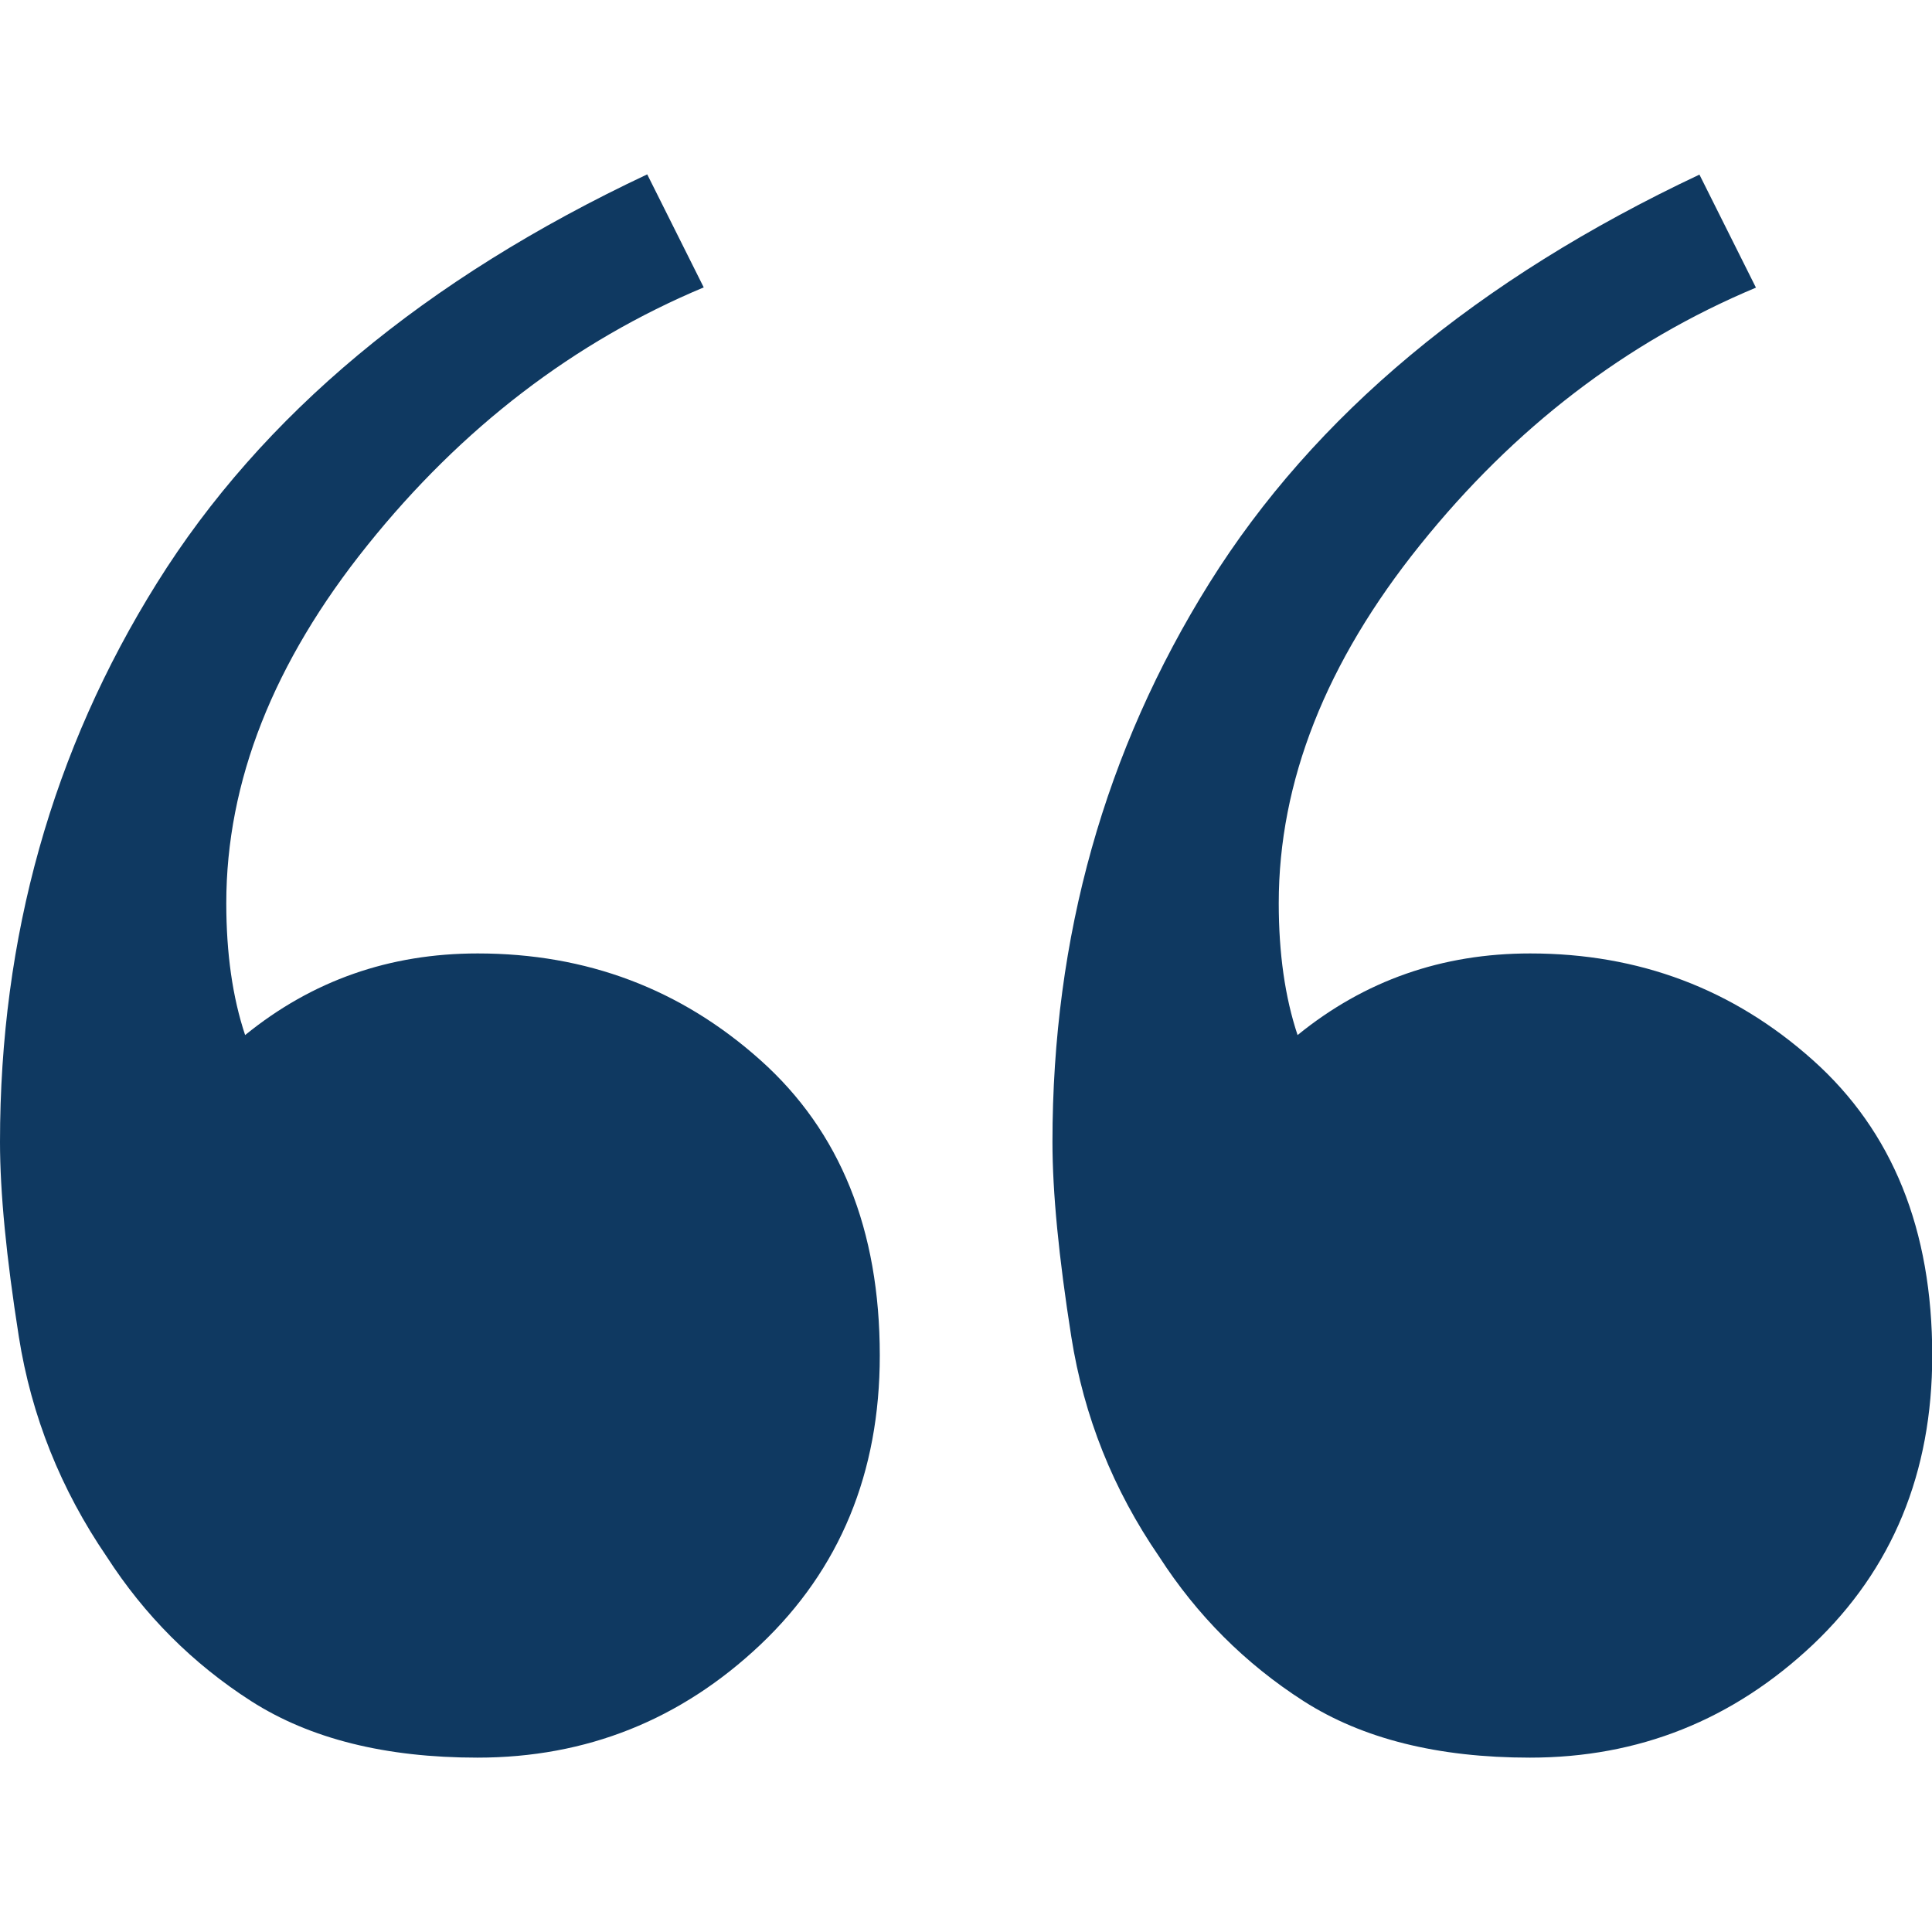 <?xml version="1.0" encoding="utf-8"?>
<!-- Generator: Adobe Illustrator 26.0.2, SVG Export Plug-In . SVG Version: 6.00 Build 0)  -->
<svg version="1.1" id="Capa_1" xmlns="http://www.w3.org/2000/svg" xmlns:xlink="http://www.w3.org/1999/xlink" x="0px" y="0px"
	 viewBox="0 0 800 800" style="enable-background:new 0 0 800 800;" xml:space="preserve">
<style type="text/css">
	.st0{fill:#0F3961;}
</style>
<g>
	<path class="st0" d="M633.5,727.8c-38.1,0-69.3-7.8-93.7-23.4c-24.3-15.6-44.2-35.6-59.8-59.8c-19.1-27.8-31.2-58.1-36.4-91.1
		c-5.2-33-7.8-59.8-7.8-80.6c0-85,21.7-162.2,65-231.5c43.4-69.4,111-125.8,202.9-169.1l23.4,46.8C673.4,141.6,627,177.1,588,225.7
		c-39,48.5-58.5,98-58.5,148.3c0,20.8,2.6,39,7.8,54.6c27.8-22.6,59.8-33.8,96.3-33.8c45.1,0,84.1,14.7,117.1,44.2
		c33,29.5,49.4,70.2,49.4,122.3c0,48.5-16.5,88.5-49.4,119.7C717.6,712.2,678.6,727.8,633.5,727.8z"/>
	<path class="st0" d="M197.7,727.8c-38.1,0-69.3-7.8-93.7-23.4c-24.3-15.6-44.2-35.6-59.8-59.8C25.2,616.8,13,586.4,7.8,553.5
		c-5.2-33-7.8-59.8-7.8-80.6c0-85,21.7-162.2,65-231.5C108.4,171.9,176,115.5,268,72.2l23.4,46.8c-53.7,22.5-100.2,58.1-139.2,106.7
		c-39,48.5-58.5,98-58.5,148.3c0,20.8,2.6,39,7.8,54.6c27.8-22.6,59.8-33.8,96.3-33.8c45.1,0,84.1,14.7,117.1,44.2
		c33,29.5,49.4,70.2,49.4,122.3c0,48.5-16.5,88.5-49.4,119.7C281.9,712.2,242.8,727.8,197.7,727.8z"/>
</g>
</svg>
